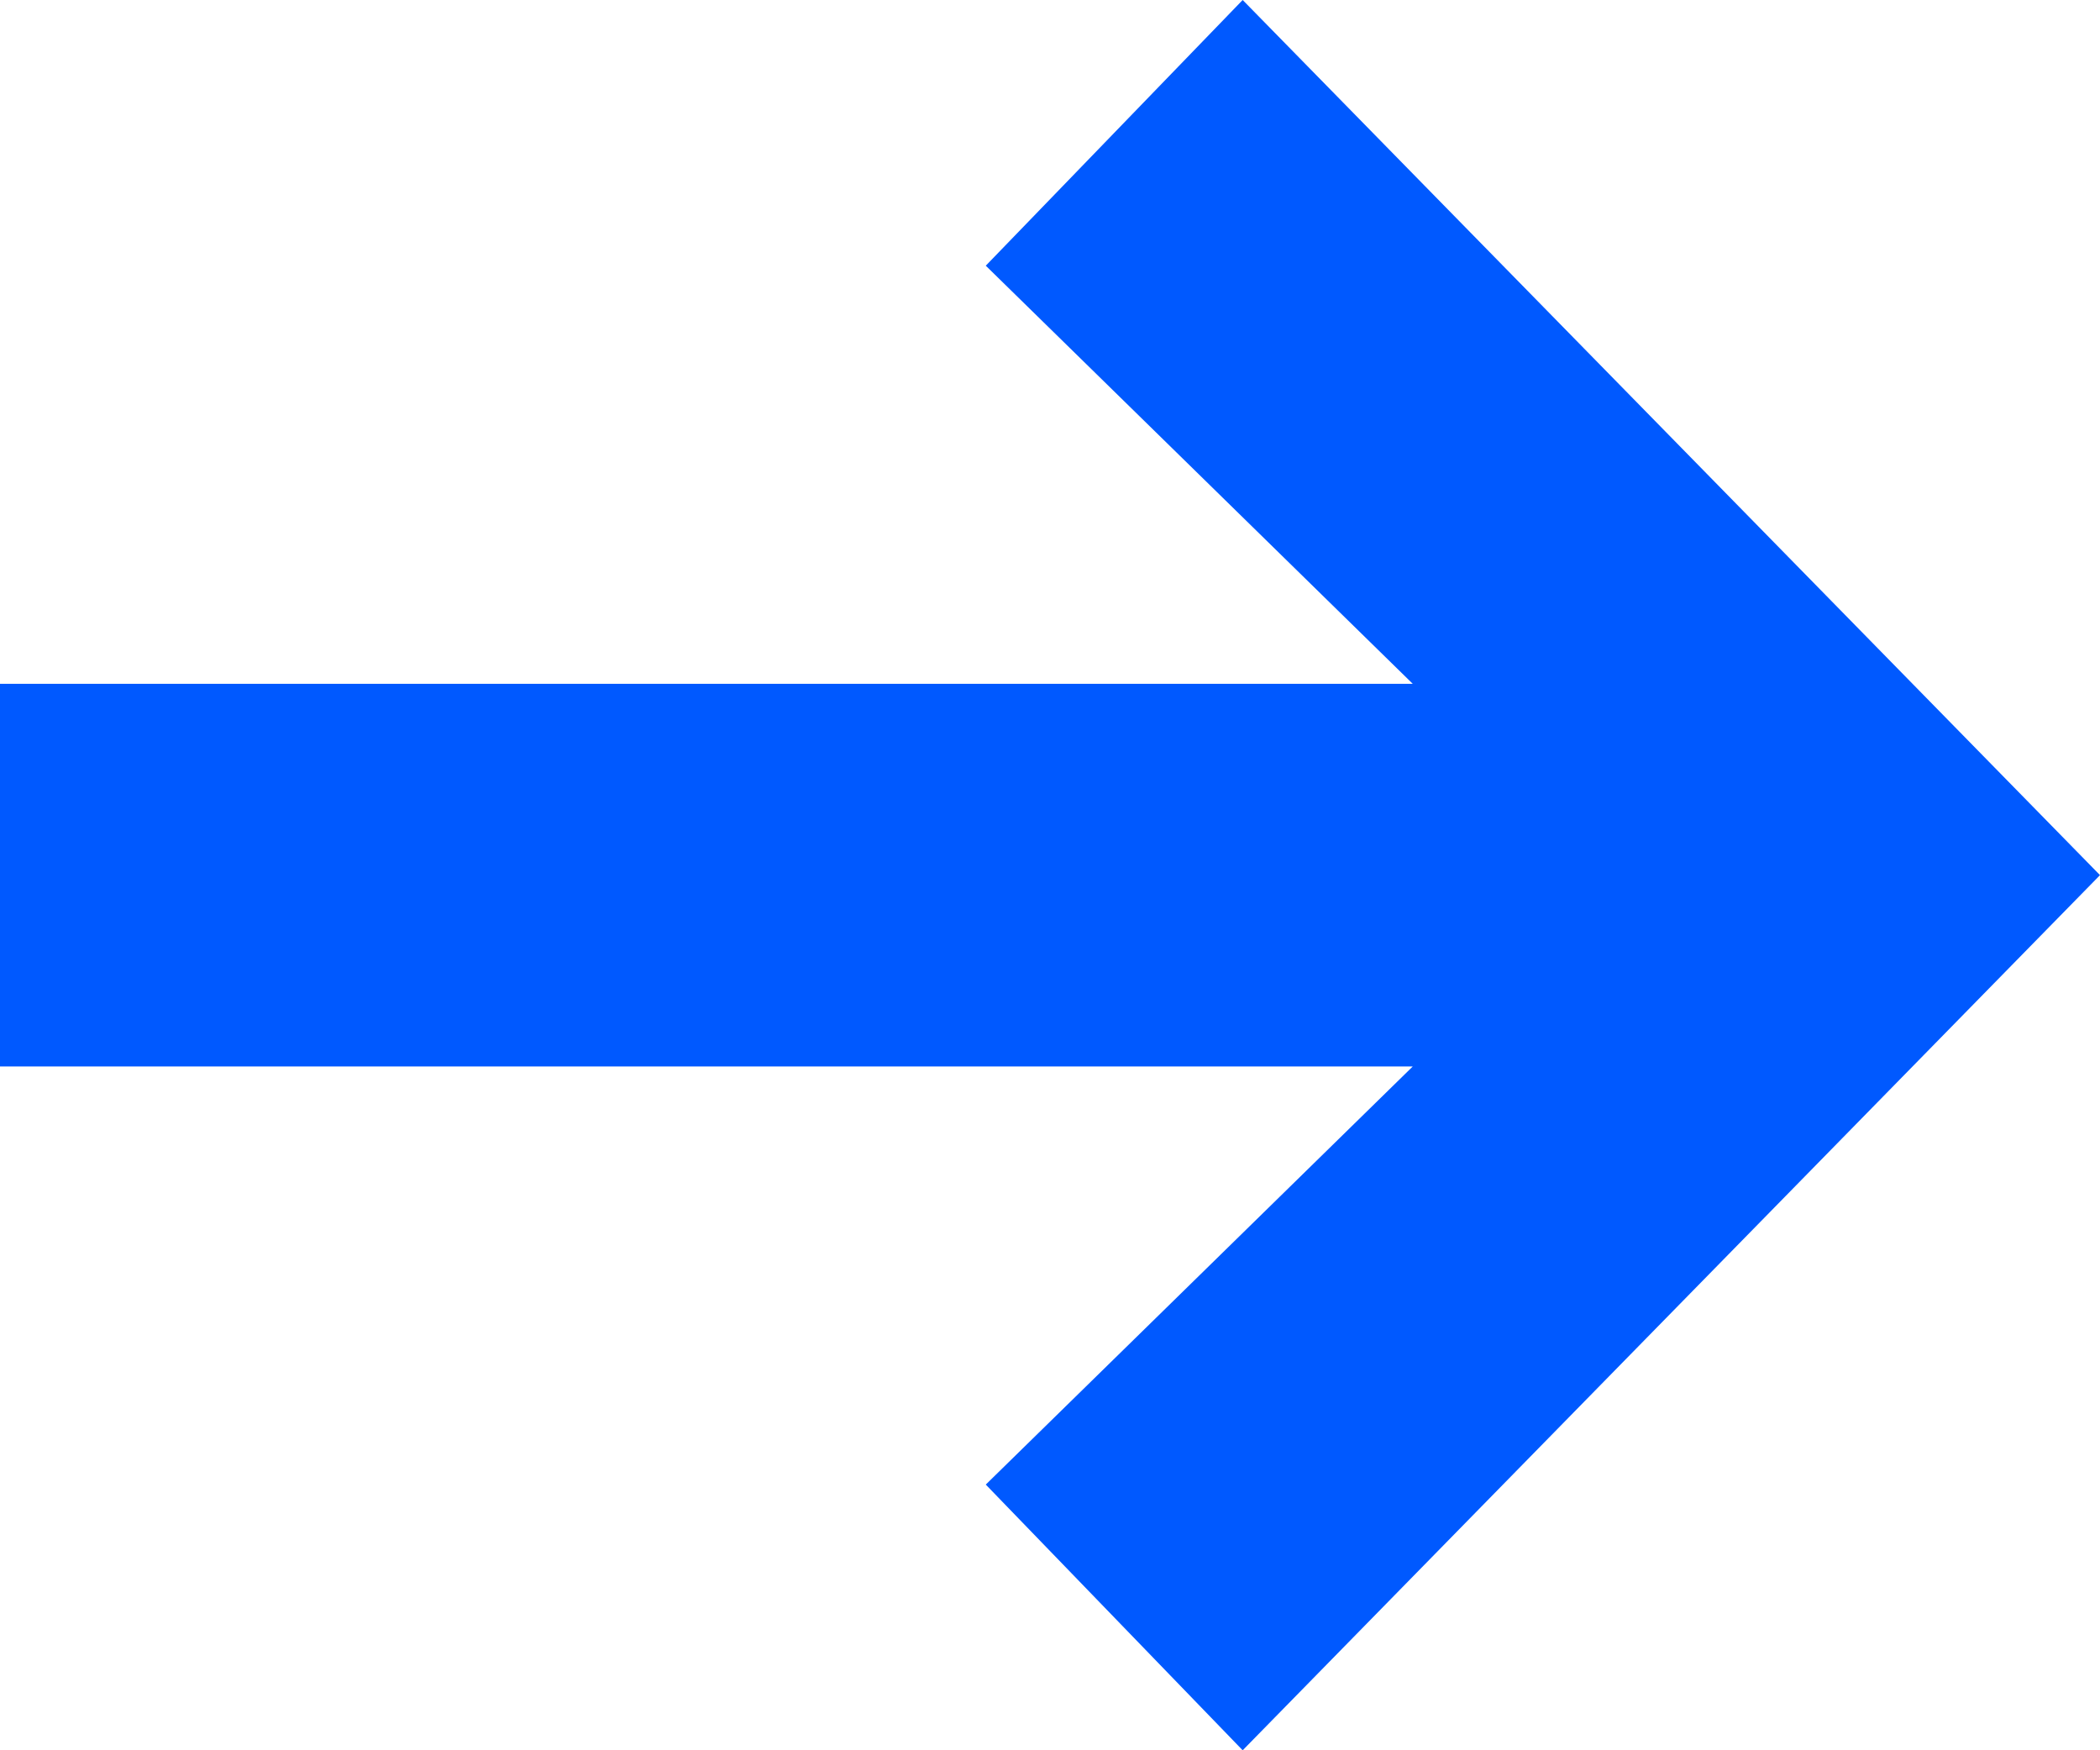 <svg width="12" height="10" viewBox="0 0 12 10" fill="none" xmlns="http://www.w3.org/2000/svg">
<path d="M12 5L7.101 10L5.633 8.482L8.073 6.093H0V3.907H8.073L5.633 1.518L7.101 0L12 5Z" fill="#0059FF"/>
</svg>
